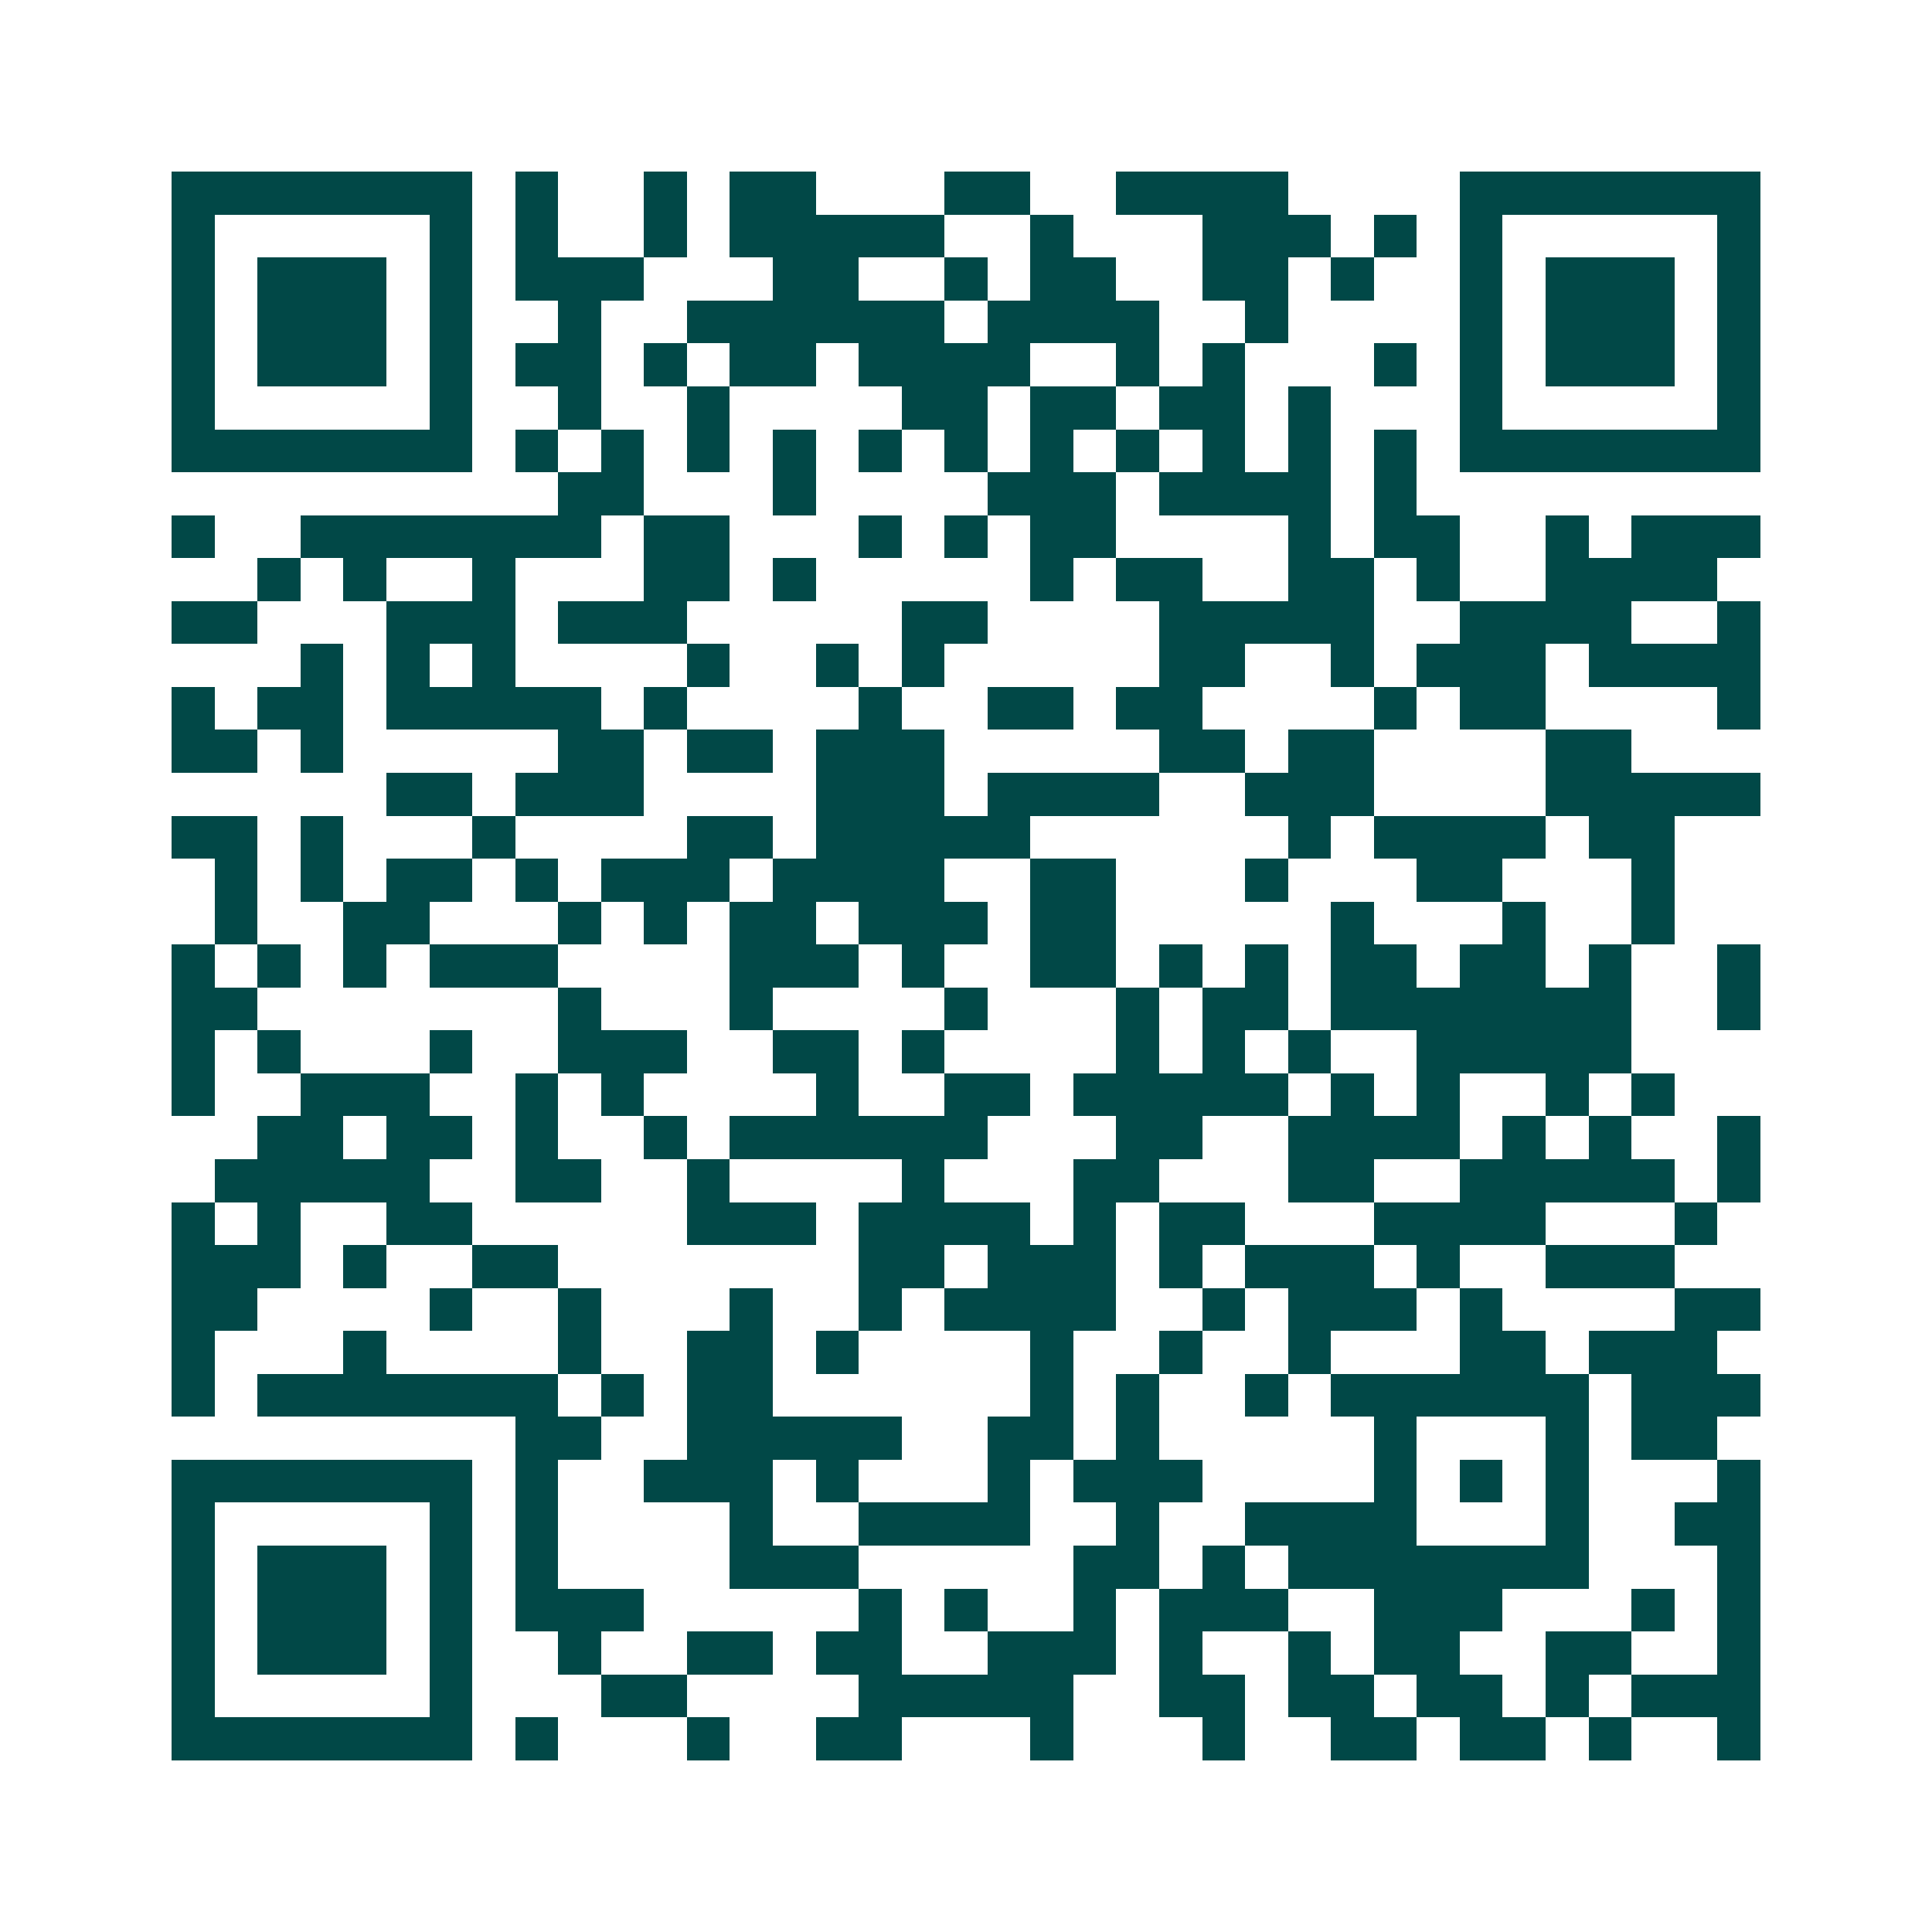 <svg xmlns="http://www.w3.org/2000/svg" width="200" height="200" viewBox="0 0 45 45" shape-rendering="crispEdges"><path fill="#ffffff" d="M0 0h45v45H0z"/><path stroke="#014847" d="M4 4.5h7m1 0h1m2 0h1m1 0h2m3 0h2m2 0h4m4 0h7M4 5.5h1m5 0h1m1 0h1m2 0h1m1 0h5m2 0h1m3 0h3m1 0h1m1 0h1m5 0h1M4 6.5h1m1 0h3m1 0h1m1 0h3m3 0h2m2 0h1m1 0h2m2 0h2m1 0h1m2 0h1m1 0h3m1 0h1M4 7.5h1m1 0h3m1 0h1m2 0h1m2 0h6m1 0h4m2 0h1m4 0h1m1 0h3m1 0h1M4 8.5h1m1 0h3m1 0h1m1 0h2m1 0h1m1 0h2m1 0h4m2 0h1m1 0h1m3 0h1m1 0h1m1 0h3m1 0h1M4 9.5h1m5 0h1m2 0h1m2 0h1m4 0h2m1 0h2m1 0h2m1 0h1m3 0h1m5 0h1M4 10.5h7m1 0h1m1 0h1m1 0h1m1 0h1m1 0h1m1 0h1m1 0h1m1 0h1m1 0h1m1 0h1m1 0h1m1 0h7M13 11.5h2m3 0h1m4 0h3m1 0h4m1 0h1M4 12.5h1m2 0h7m1 0h2m3 0h1m1 0h1m1 0h2m4 0h1m1 0h2m2 0h1m1 0h3M6 13.5h1m1 0h1m2 0h1m3 0h2m1 0h1m5 0h1m1 0h2m2 0h2m1 0h1m2 0h4M4 14.5h2m3 0h3m1 0h3m5 0h2m4 0h5m2 0h4m2 0h1M7 15.5h1m1 0h1m1 0h1m4 0h1m2 0h1m1 0h1m5 0h2m2 0h1m1 0h3m1 0h4M4 16.5h1m1 0h2m1 0h5m1 0h1m4 0h1m2 0h2m1 0h2m4 0h1m1 0h2m4 0h1M4 17.5h2m1 0h1m5 0h2m1 0h2m1 0h3m5 0h2m1 0h2m4 0h2M9 18.5h2m1 0h3m4 0h3m1 0h4m2 0h3m4 0h5M4 19.5h2m1 0h1m3 0h1m4 0h2m1 0h5m6 0h1m1 0h4m1 0h2M5 20.5h1m1 0h1m1 0h2m1 0h1m1 0h3m1 0h4m2 0h2m3 0h1m3 0h2m3 0h1M5 21.5h1m2 0h2m3 0h1m1 0h1m1 0h2m1 0h3m1 0h2m5 0h1m3 0h1m2 0h1M4 22.5h1m1 0h1m1 0h1m1 0h3m4 0h3m1 0h1m2 0h2m1 0h1m1 0h1m1 0h2m1 0h2m1 0h1m2 0h1M4 23.5h2m7 0h1m3 0h1m4 0h1m3 0h1m1 0h2m1 0h7m2 0h1M4 24.5h1m1 0h1m3 0h1m2 0h3m2 0h2m1 0h1m4 0h1m1 0h1m1 0h1m2 0h5M4 25.5h1m2 0h3m2 0h1m1 0h1m4 0h1m2 0h2m1 0h5m1 0h1m1 0h1m2 0h1m1 0h1M6 26.5h2m1 0h2m1 0h1m2 0h1m1 0h6m3 0h2m2 0h4m1 0h1m1 0h1m2 0h1M5 27.5h5m2 0h2m2 0h1m4 0h1m3 0h2m3 0h2m2 0h5m1 0h1M4 28.5h1m1 0h1m2 0h2m5 0h3m1 0h4m1 0h1m1 0h2m3 0h4m3 0h1M4 29.5h3m1 0h1m2 0h2m7 0h2m1 0h3m1 0h1m1 0h3m1 0h1m2 0h3M4 30.5h2m4 0h1m2 0h1m3 0h1m2 0h1m1 0h4m2 0h1m1 0h3m1 0h1m4 0h2M4 31.5h1m3 0h1m4 0h1m2 0h2m1 0h1m4 0h1m2 0h1m2 0h1m3 0h2m1 0h3M4 32.5h1m1 0h7m1 0h1m1 0h2m6 0h1m1 0h1m2 0h1m1 0h6m1 0h3M12 33.5h2m2 0h5m2 0h2m1 0h1m5 0h1m3 0h1m1 0h2M4 34.5h7m1 0h1m2 0h3m1 0h1m3 0h1m1 0h3m4 0h1m1 0h1m1 0h1m3 0h1M4 35.5h1m5 0h1m1 0h1m4 0h1m2 0h4m2 0h1m2 0h4m3 0h1m2 0h2M4 36.5h1m1 0h3m1 0h1m1 0h1m4 0h3m5 0h2m1 0h1m1 0h7m3 0h1M4 37.5h1m1 0h3m1 0h1m1 0h3m5 0h1m1 0h1m2 0h1m1 0h3m2 0h3m3 0h1m1 0h1M4 38.5h1m1 0h3m1 0h1m2 0h1m2 0h2m1 0h2m2 0h3m1 0h1m2 0h1m1 0h2m2 0h2m2 0h1M4 39.5h1m5 0h1m3 0h2m4 0h5m2 0h2m1 0h2m1 0h2m1 0h1m1 0h3M4 40.5h7m1 0h1m3 0h1m2 0h2m3 0h1m3 0h1m2 0h2m1 0h2m1 0h1m2 0h1"/></svg>

